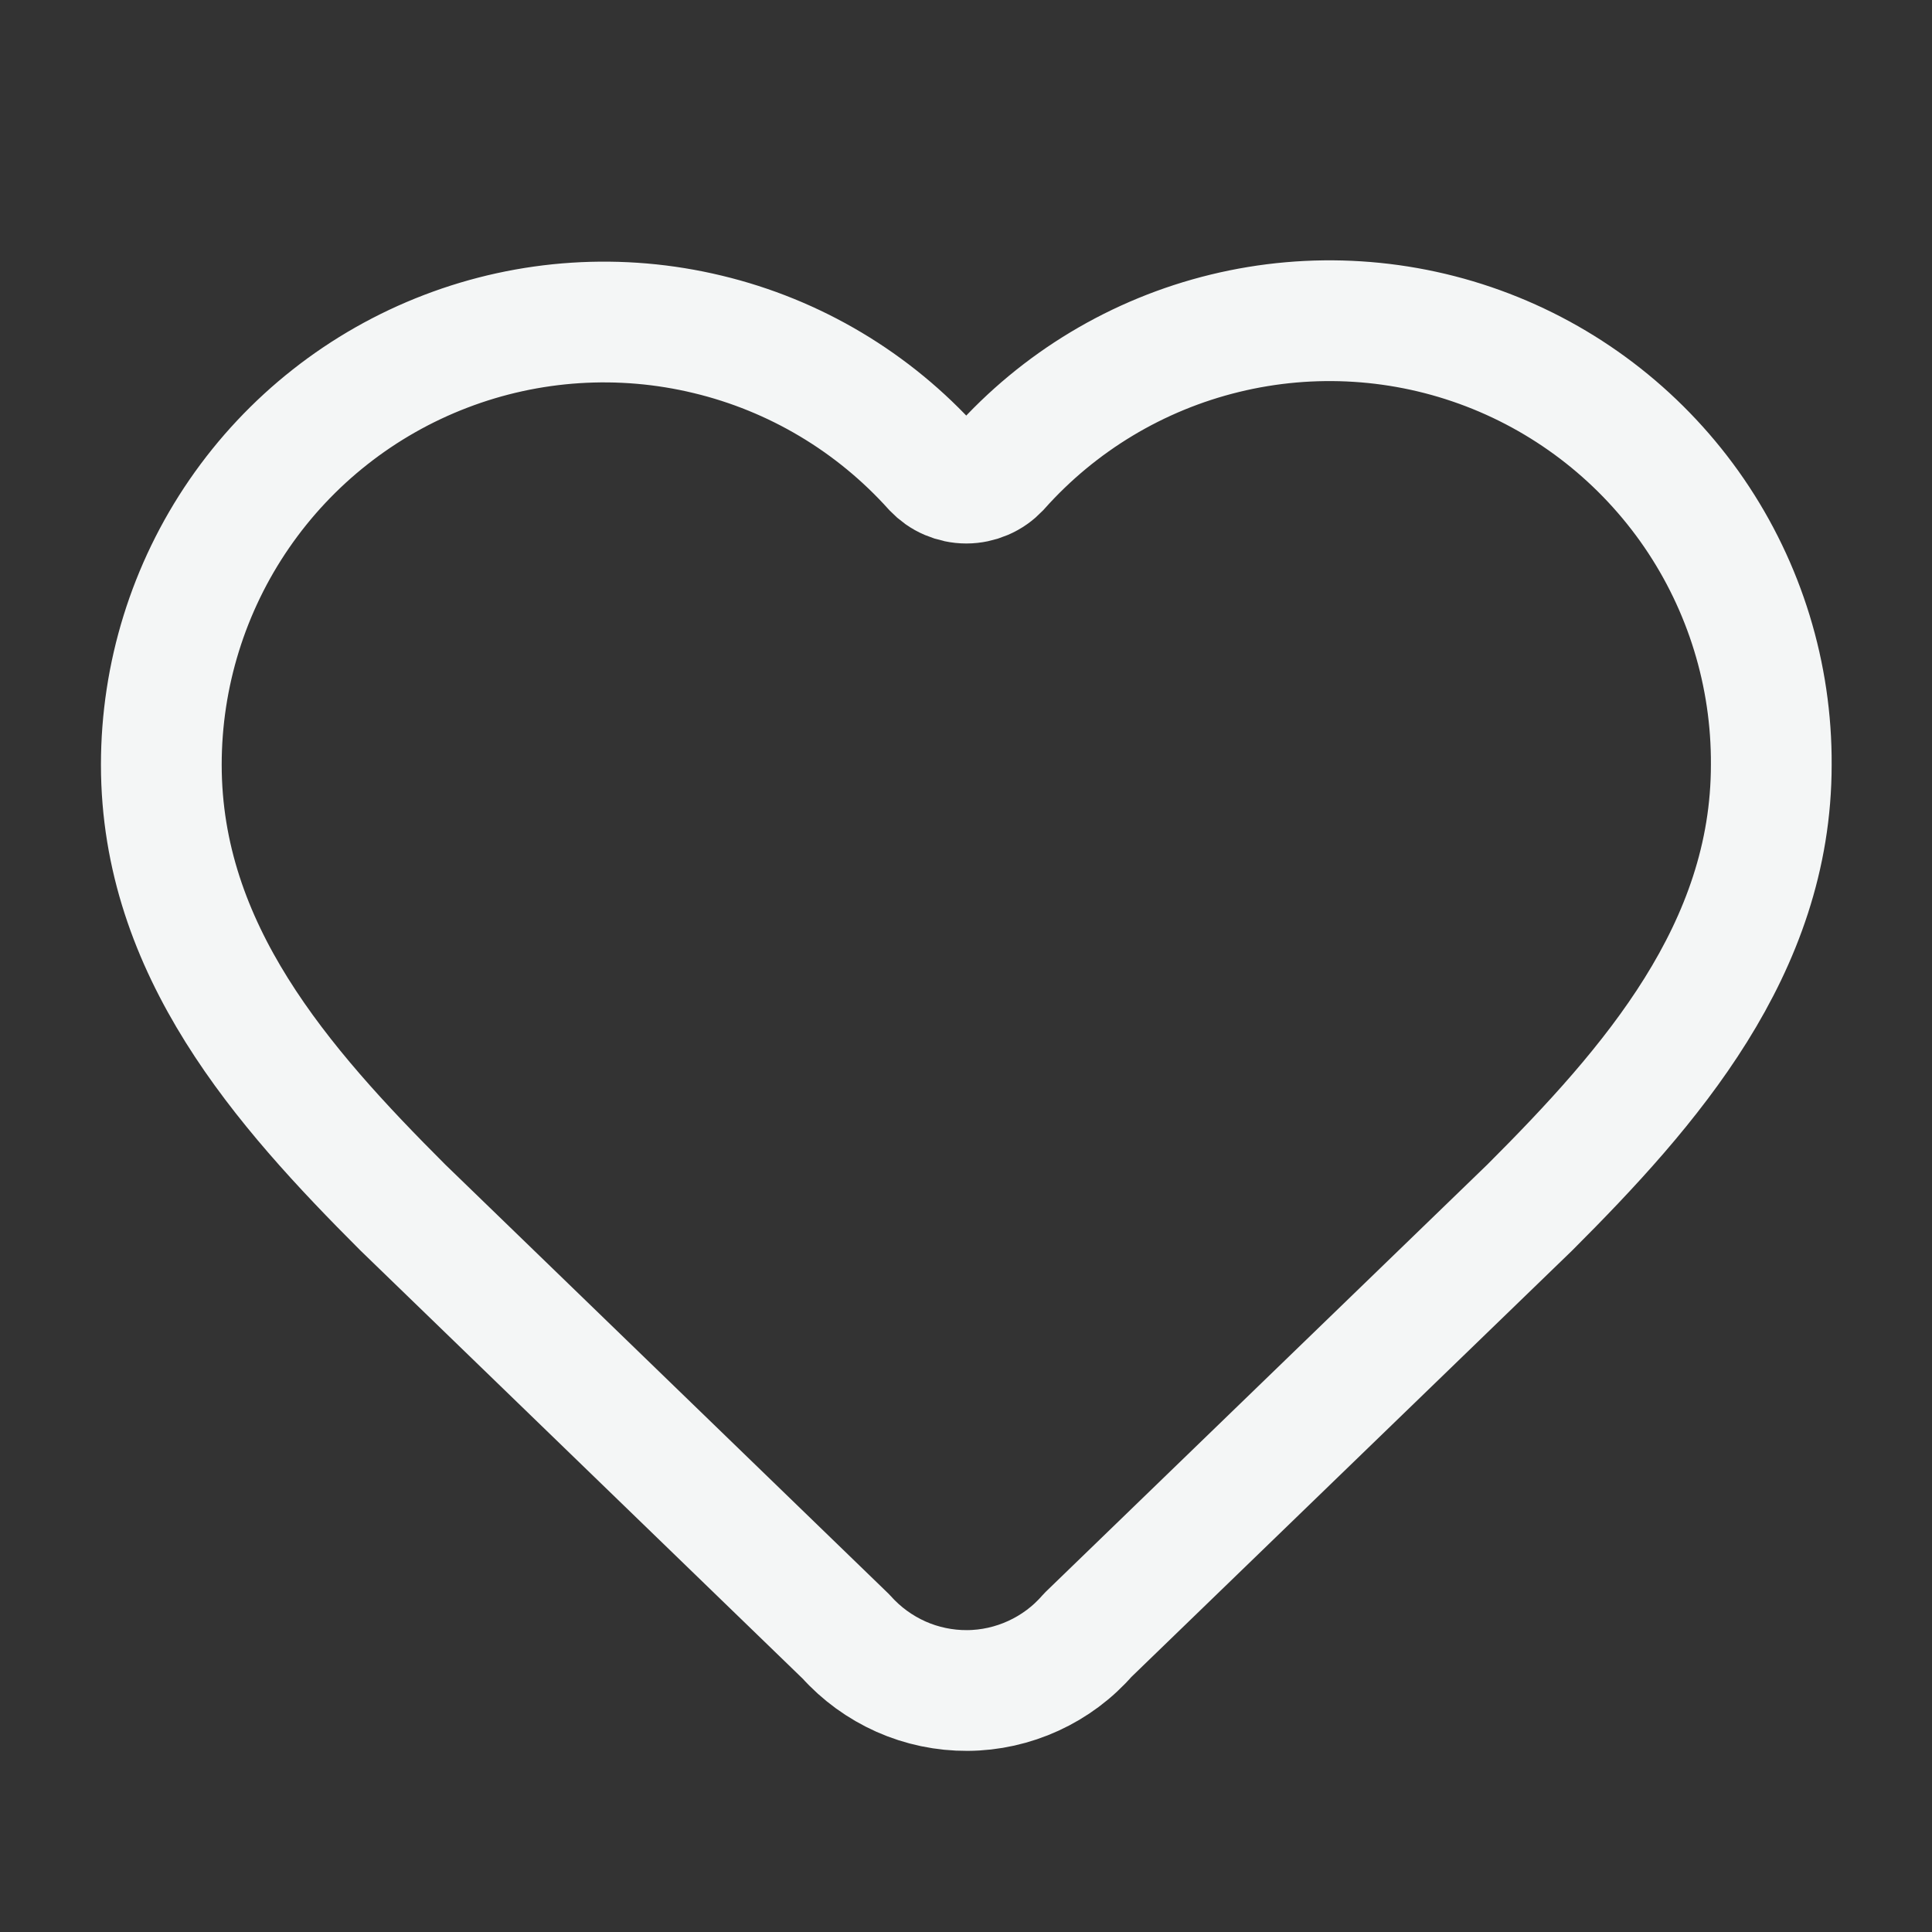 <svg width="16" height="16" viewBox="0 0 16 16" fill="none" xmlns="http://www.w3.org/2000/svg">
<rect x="0" y="0" width="16" height="16" fill="#333333" stroke="none"/>
<g clip-path="url(#clip0_8555_31873)">
<path d="M1.336 6.333C1.336 5.591 1.561 4.867 1.981 4.256C2.402 3.644 2.998 3.175 3.69 2.91C4.383 2.644 5.14 2.595 5.861 2.769C6.583 2.942 7.234 3.331 7.73 3.883C7.765 3.92 7.807 3.95 7.854 3.97C7.901 3.99 7.951 4.001 8.003 4.001C8.054 4.001 8.104 3.99 8.151 3.97C8.198 3.95 8.24 3.92 8.275 3.883C8.77 3.327 9.421 2.936 10.144 2.76C10.866 2.584 11.625 2.632 12.319 2.898C13.013 3.164 13.61 3.636 14.03 4.249C14.45 4.863 14.673 5.59 14.669 6.333C14.669 7.86 13.669 9 12.669 10L9.008 13.542C8.884 13.685 8.731 13.799 8.559 13.878C8.387 13.957 8.2 13.999 8.011 14C7.822 14.001 7.634 13.962 7.461 13.885C7.289 13.808 7.134 13.696 7.008 13.555L3.336 10C2.336 9 1.336 7.867 1.336 6.333Z" stroke="#F4F6F6" stroke-linecap="round" stroke-linejoin="round"/>
</g>
<defs>
<clipPath id="clip0_8555_31873">
<rect width="16" height="16" fill="white"/>
</clipPath>
</defs>
</svg>
